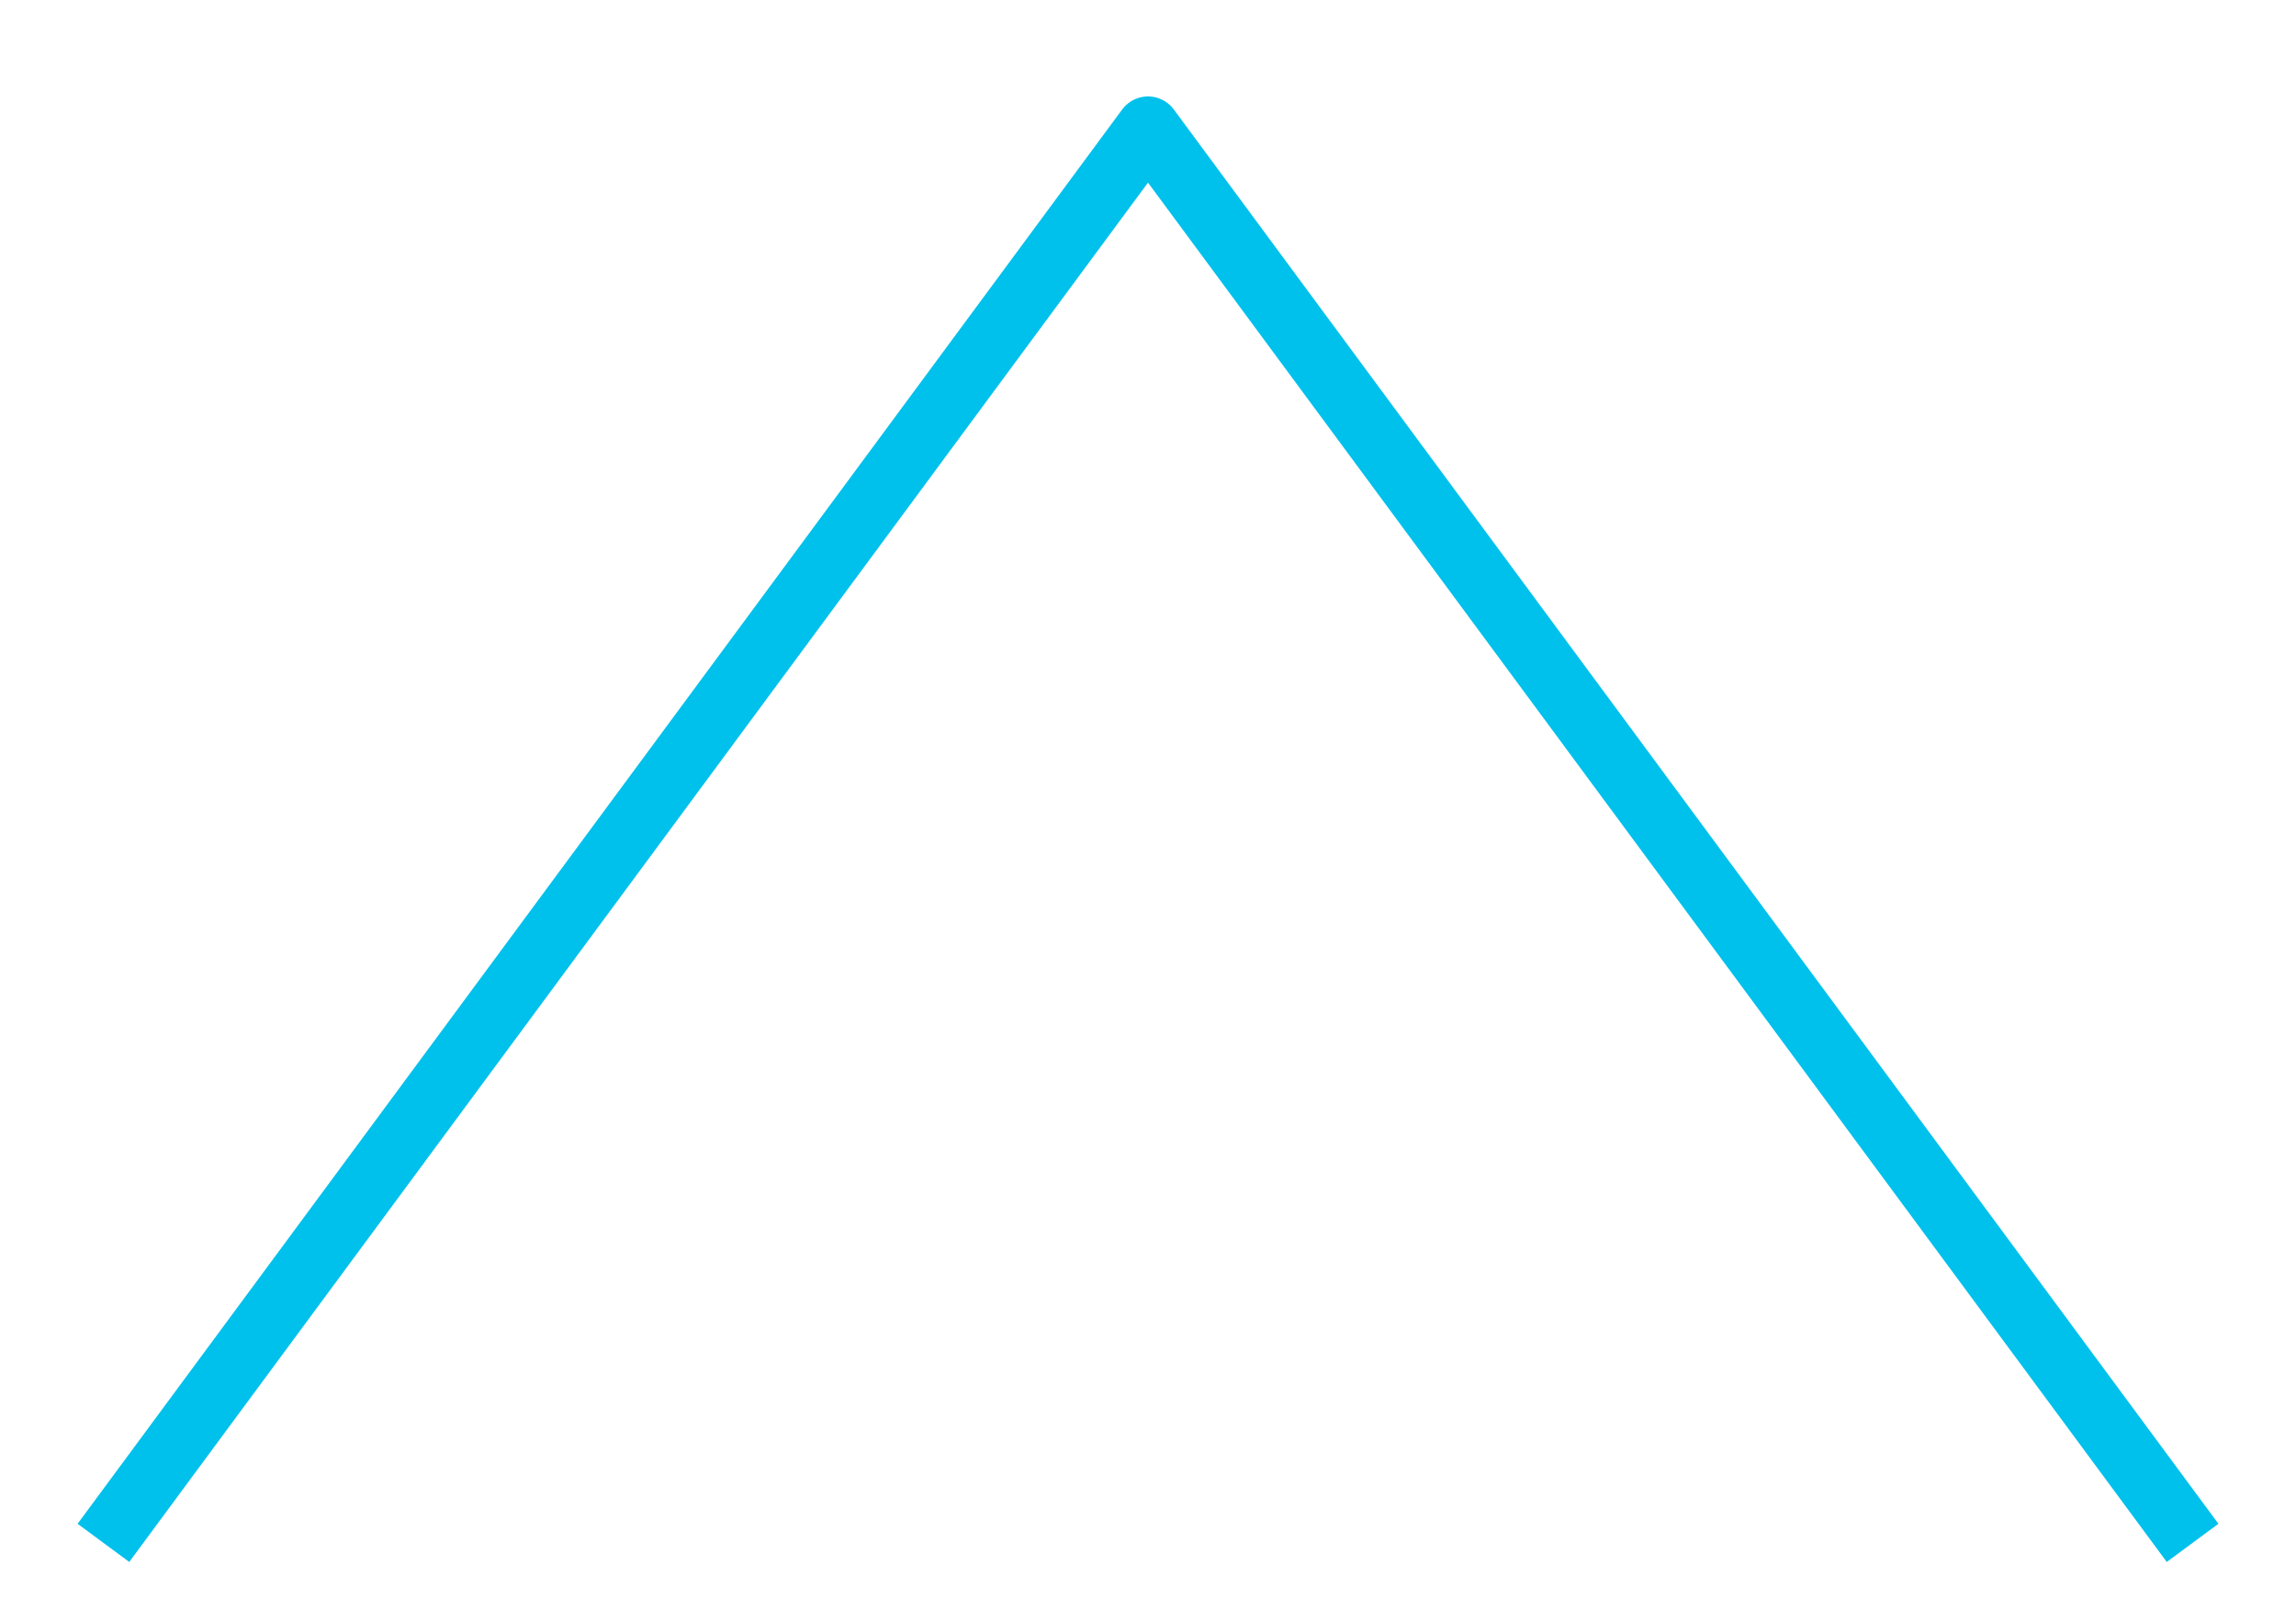 <?xml version="1.0" encoding="UTF-8"?> <svg xmlns="http://www.w3.org/2000/svg" width="143" height="101" viewBox="0 0 143 101" fill="none"> <path d="M6.441 96.087L71.5 8.007L136.559 96.087" stroke="#00C1EC" stroke-width="4" stroke-linejoin="round"></path> </svg> 